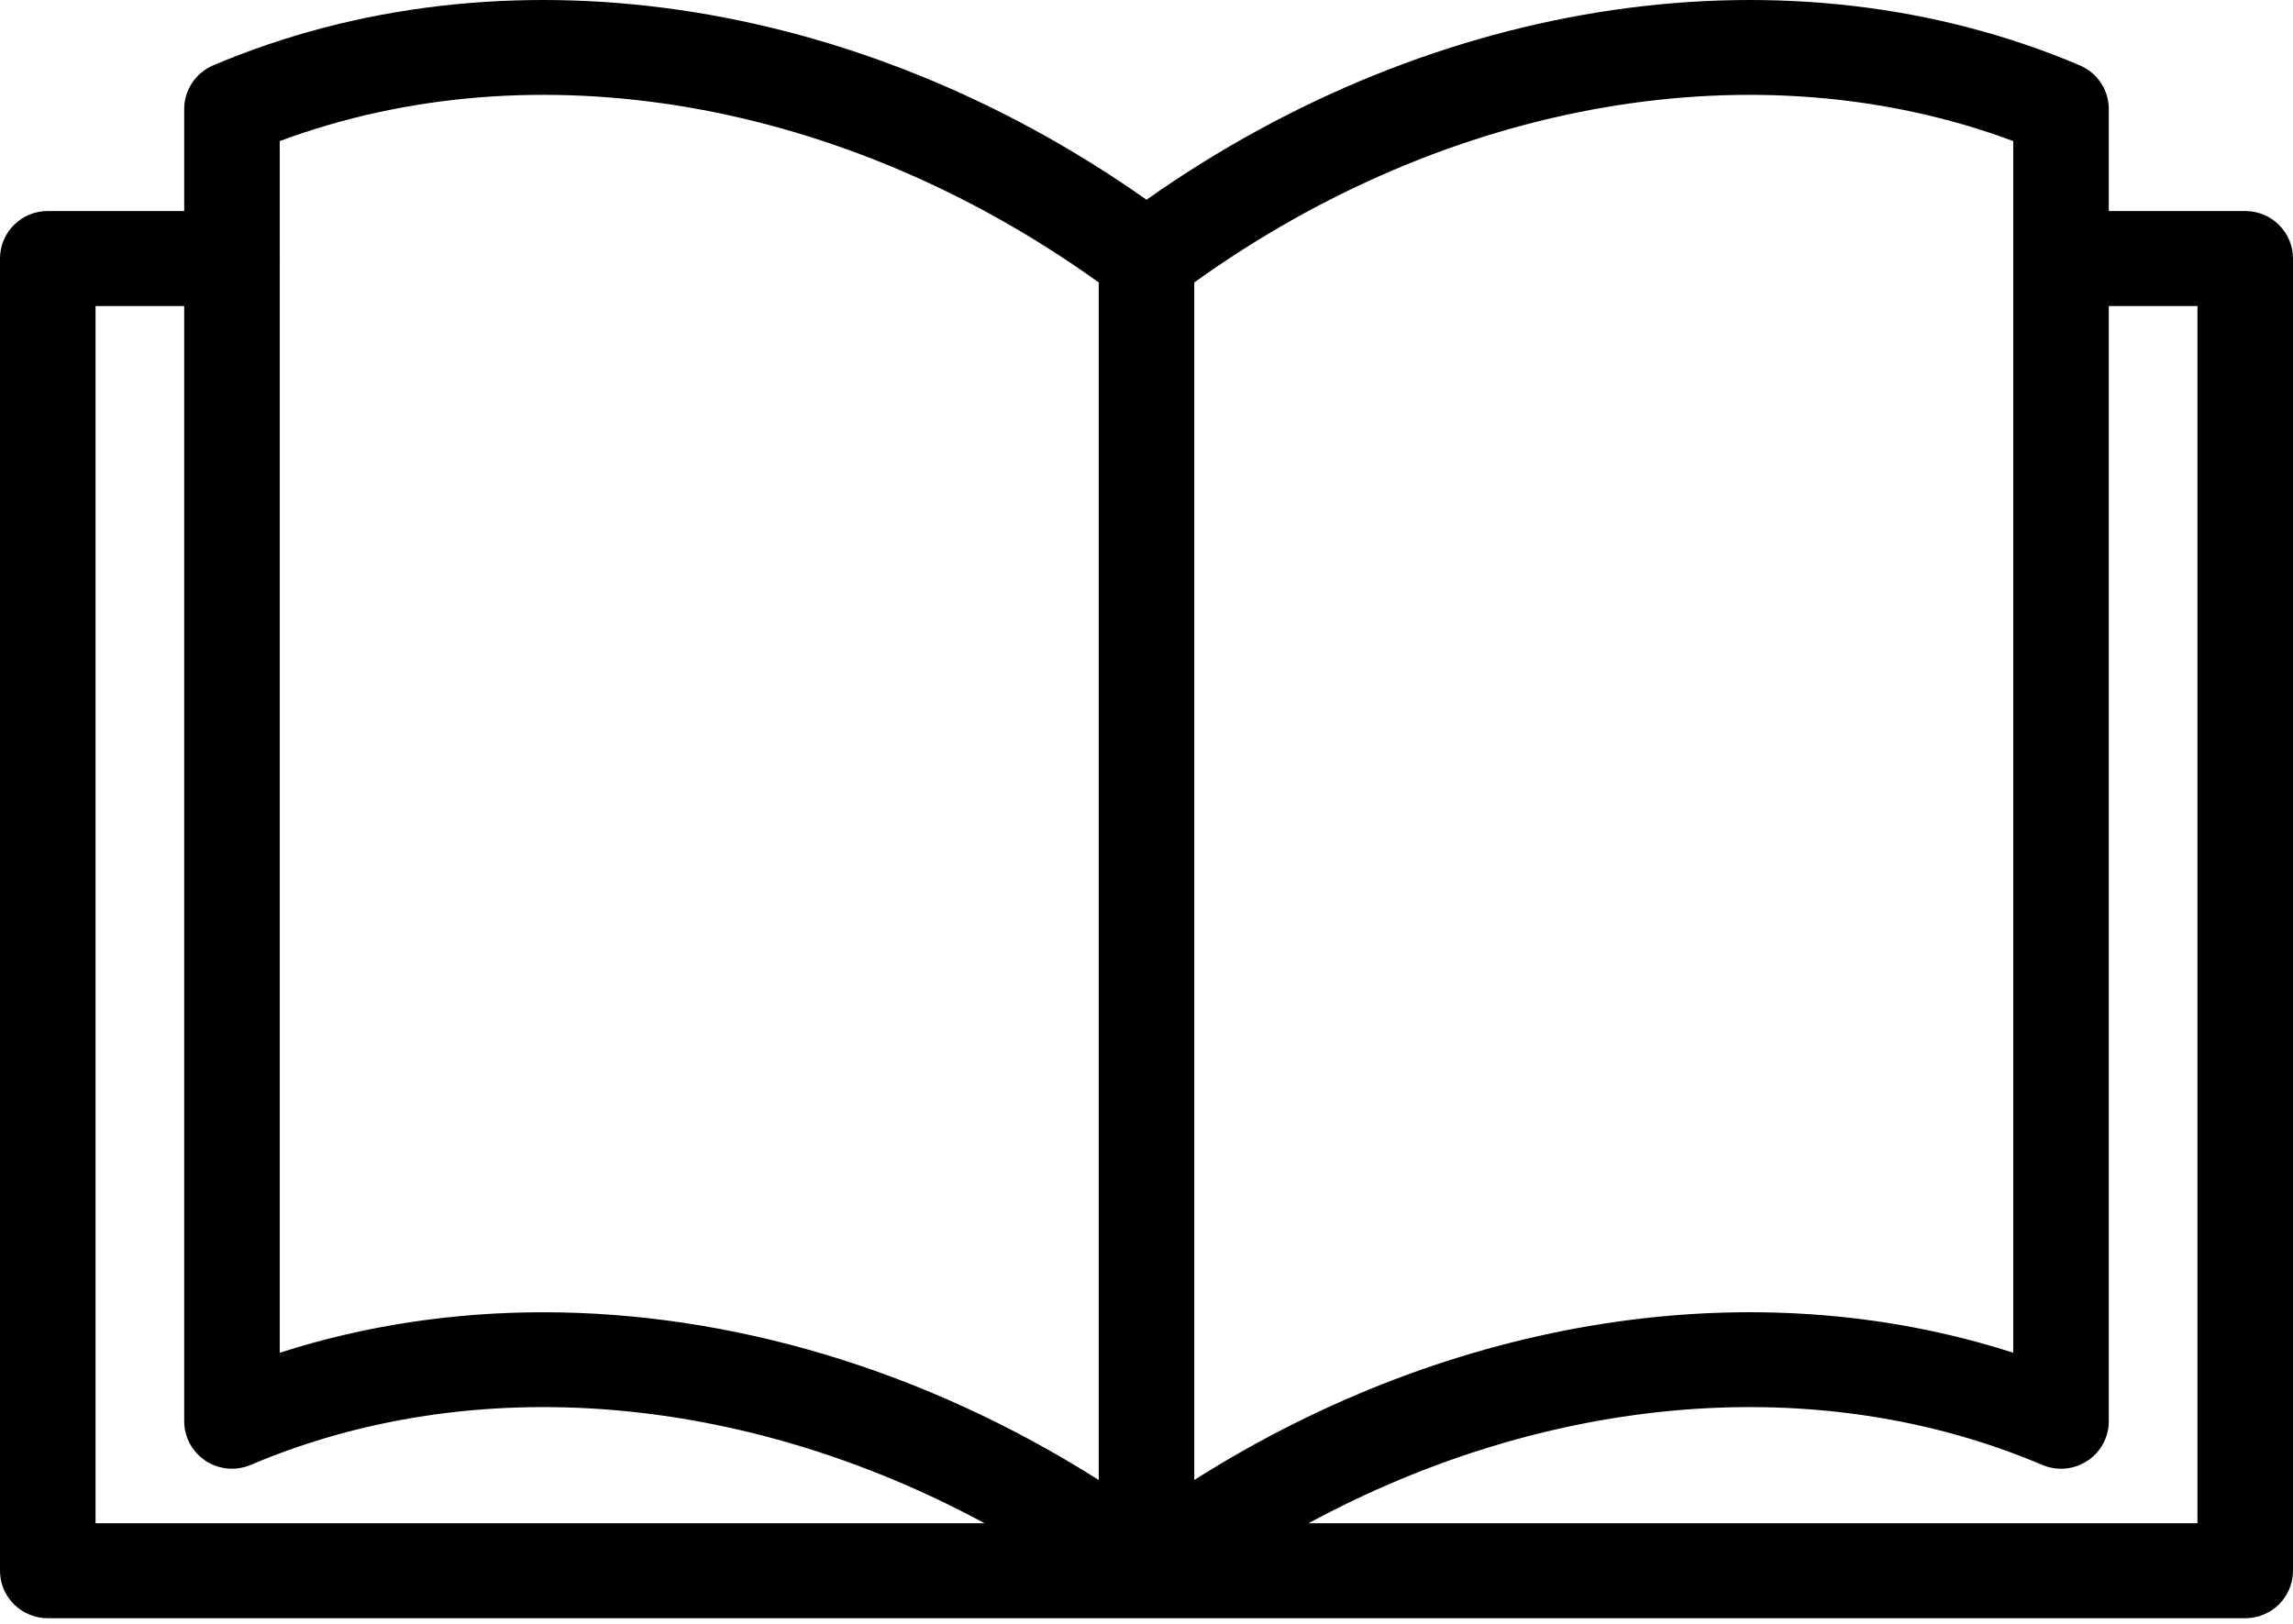 <svg width="24" height="17" viewBox="0 0 24 17" fill="none" xmlns="http://www.w3.org/2000/svg">
<path d="M23.5 2.209H22.072V1.141C22.072 0.942 21.952 0.762 21.768 0.684C18.752 -0.596 15.041 -0.053 12 2.091C8.959 -0.053 5.248 -0.596 2.232 0.684C2.048 0.762 1.928 0.942 1.928 1.141V2.209H0.5C0.224 2.209 0 2.432 0 2.706V16.444C0 16.719 0.224 16.941 0.5 16.941H12H23.5C23.776 16.941 24 16.719 24 16.444V2.707C24 2.432 23.776 2.209 23.5 2.209ZM1 15.947V3.204H1.928V14.879C1.928 15.046 2.013 15.202 2.153 15.294C2.293 15.386 2.47 15.401 2.624 15.336C4.966 14.342 7.795 14.591 10.305 15.947H1ZM11.5 15.494C9.675 14.338 7.645 13.738 5.686 13.738C4.74 13.738 3.81 13.878 2.928 14.162V2.712C2.928 2.71 2.929 2.708 2.929 2.707C2.929 2.705 2.928 2.703 2.928 2.701V1.477C5.595 0.484 8.829 1.039 11.5 2.957V15.494ZM12.5 2.957C15.171 1.039 18.405 0.484 21.072 1.477V2.701C21.072 2.703 21.072 2.705 21.072 2.706C21.072 2.708 21.072 2.71 21.072 2.712V14.162C18.363 13.288 15.206 13.78 12.5 15.494V2.957ZM23 15.947H13.695C16.205 14.591 19.034 14.342 21.376 15.336C21.53 15.402 21.707 15.386 21.847 15.294C21.988 15.202 22.072 15.046 22.072 14.879V3.204H23V15.947Z" fill="black"/>
</svg>
